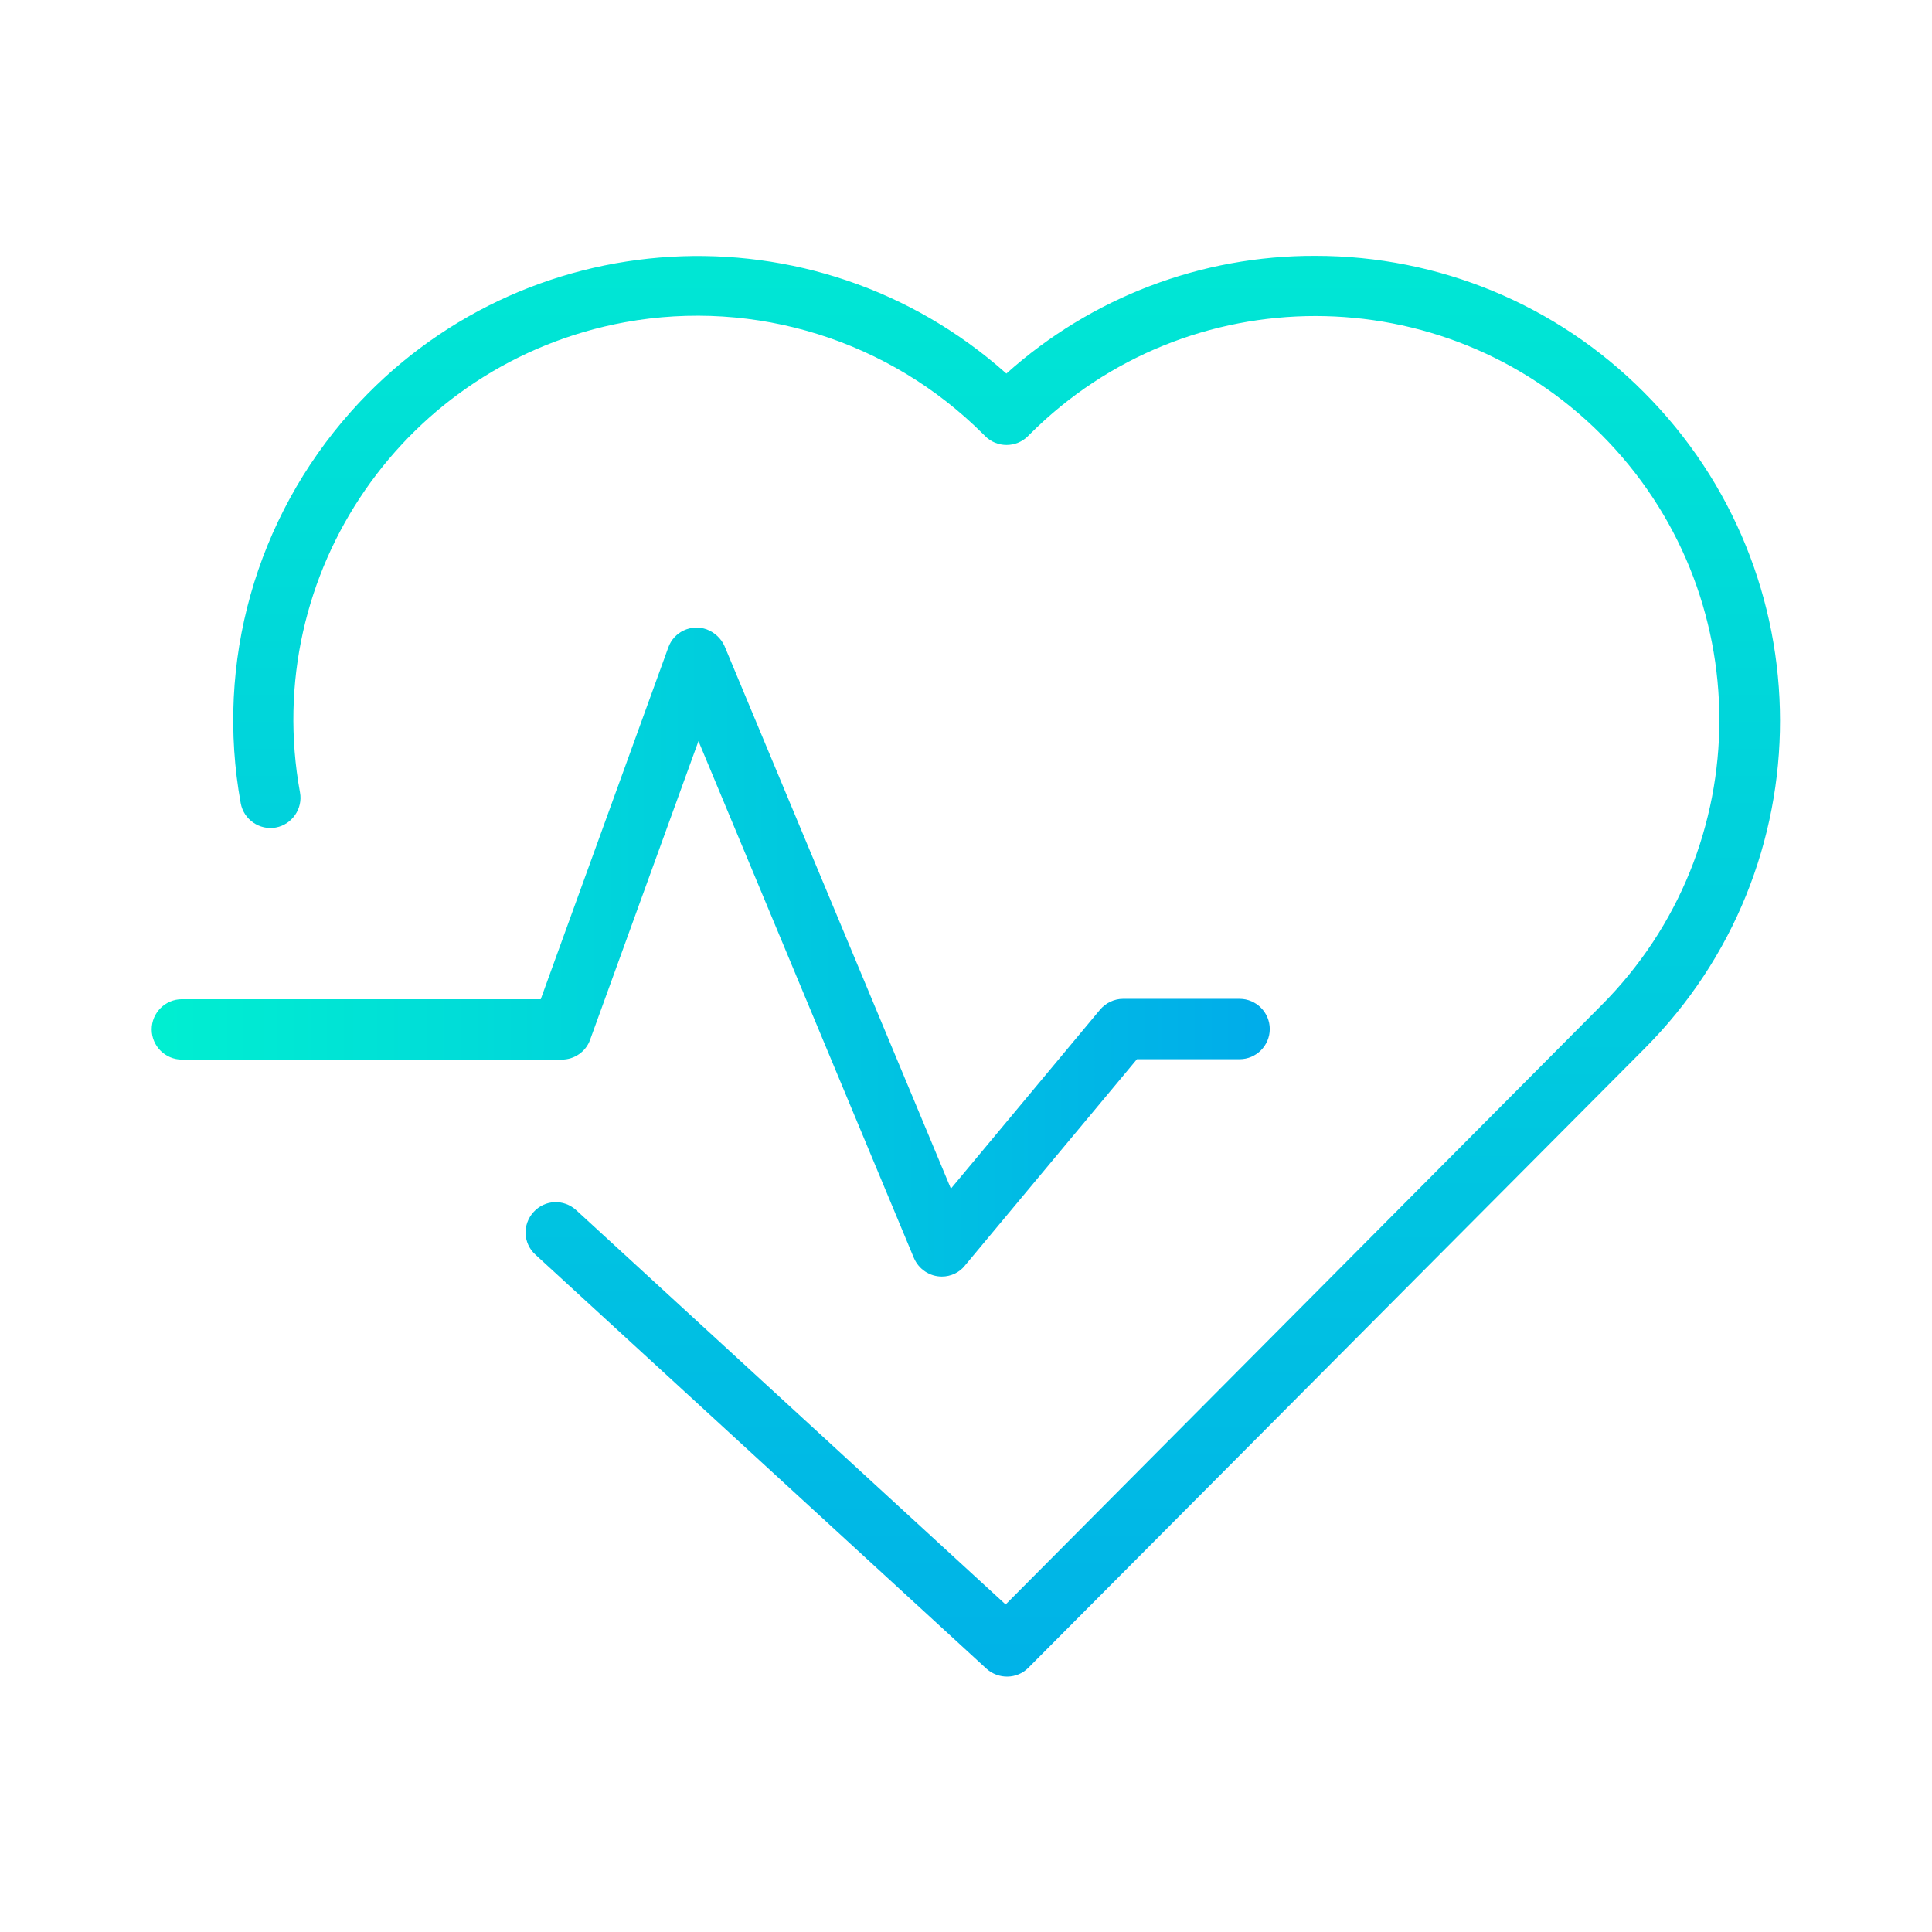 <?xml version="1.0" encoding="utf-8"?>
<svg xmlns="http://www.w3.org/2000/svg" xmlns:xlink="http://www.w3.org/1999/xlink" enable-background="new 206 -206 512 512" viewBox="206 -206 512 512" width="512" height="512"><linearGradient id="a"><stop offset="0" stop-color="#00efd1"/><stop offset="1" stop-color="#00acea"/></linearGradient><linearGradient id="b" gradientTransform="matrix(1 0 0 -1 0 100)" gradientUnits="userSpaceOnUse" x1="472.754" x2="472.754" xlink:href="#a" y1="298" y2="-183.578"/><linearGradient id="c" gradientUnits="userSpaceOnUse" x1="246.236" x2="542.53" xlink:href="#a" y1="46.266" y2="46.266"/><path d="m554.6-138.2c-30.2-.1-59.4 11-81.9 31.2-50.7-45.2-128.5-40.7-173.7 10.1-25.2 28.3-36 66.5-29.2 103.8.8 4.3 5 7.2 9.3 6.4s7.2-5 6.4-9.3c-10.6-58.2 27.9-113.9 86.1-124.6 34.6-6.3 70.1 4.8 95 29.7l.5.5c3.1 3.1 8.2 3.1 11.3 0l.5-.5c41.8-41.8 109.6-41.8 151.4 0s41.8 109.6 0 151.4l-157.8 158.7-113.8-104.5c-3.3-3-8.3-2.8-11.3.5s-2.8 8.3.5 11.3l119.5 109.7c3.2 2.9 8.1 2.8 11.1-.2l163.2-164c48.1-48.1 48-126-.1-174.1-23.1-23.2-54.3-36.1-87-36.1z" fill="url(#b)"/><path d="m455.6 132.3c-3.2 0-6.1-1.9-7.4-4.9l-57.1-137-28.7 79.1c-1.1 3.2-4.2 5.3-7.5 5.3h-100.7c-4.4 0-8-3.6-8-8s3.6-8 8-8h95.1l33.8-93.2c1.5-4.2 6.1-6.3 10.2-4.8 2.1.8 3.8 2.4 4.7 4.4l60 143.8 39.5-47.4c1.5-1.8 3.8-2.9 6.1-2.9h30.9c4.4 0 8 3.6 8 8s-3.6 8-8 8h-27.2l-45.6 54.7c-1.4 1.8-3.7 2.9-6.1 2.9z" fill="url(#c)"/></svg>
